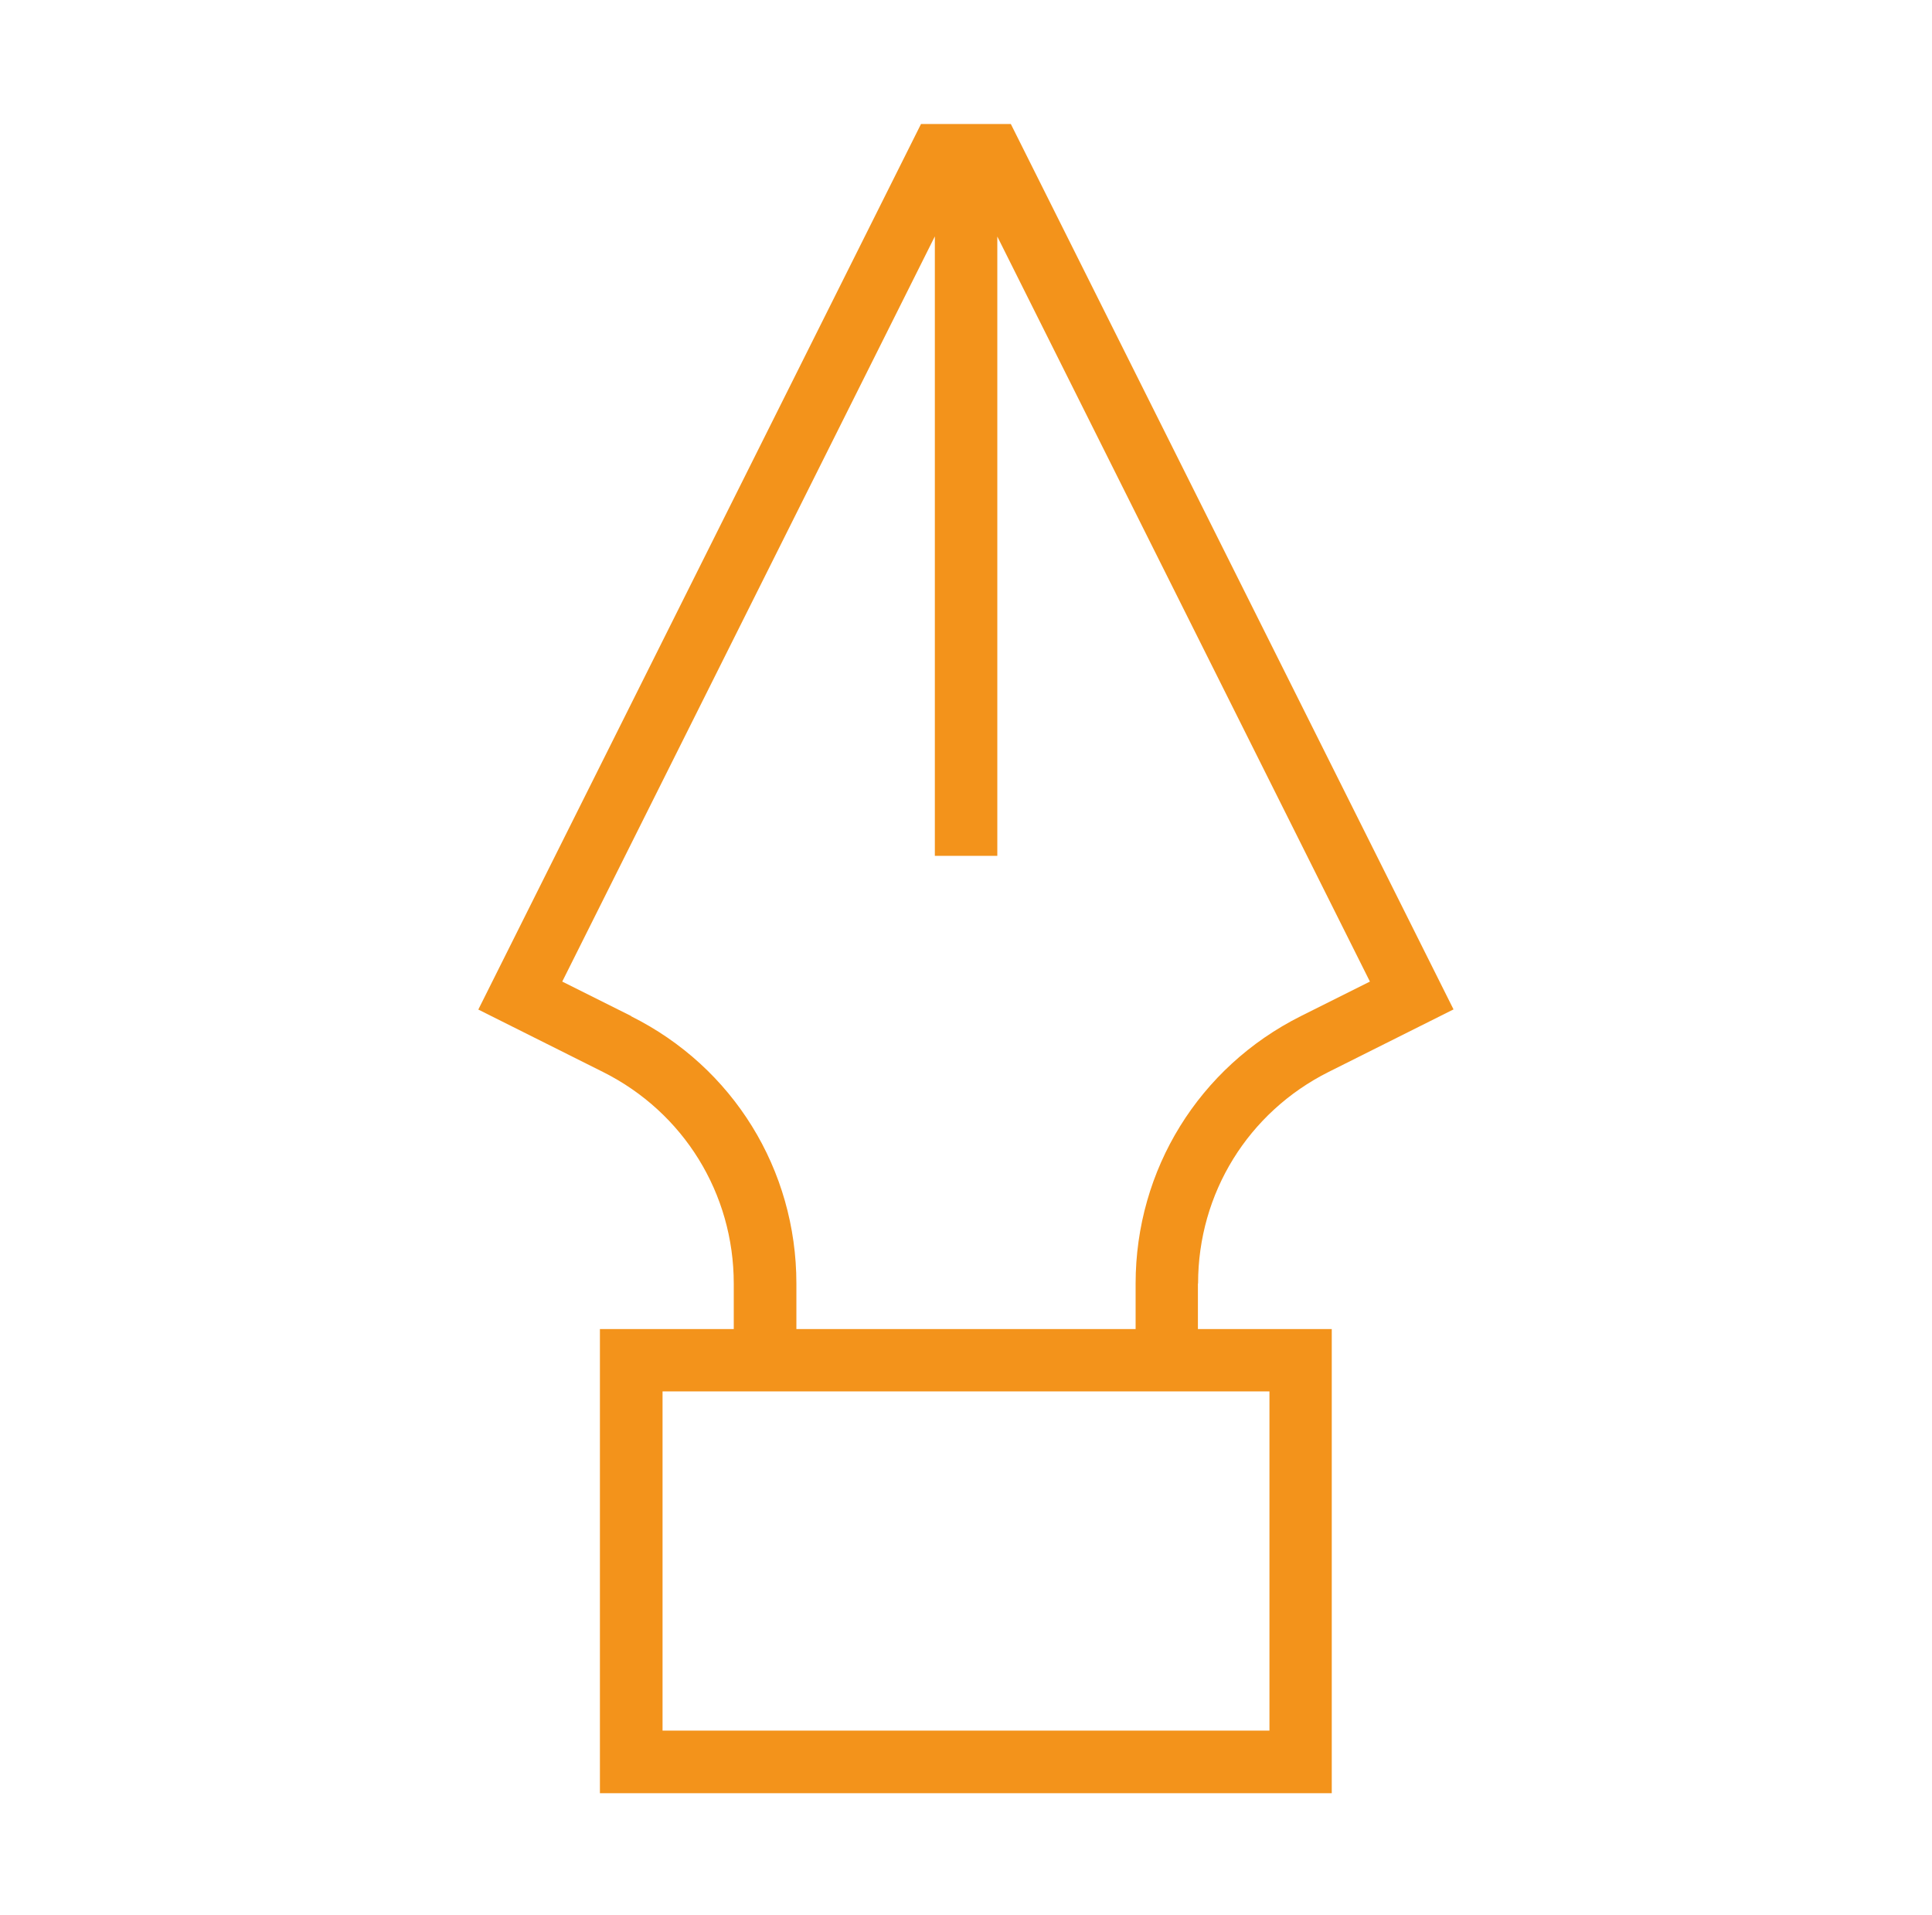 <?xml version="1.0" encoding="UTF-8"?>
<svg id="Livello_1" data-name="Livello 1" xmlns="http://www.w3.org/2000/svg" viewBox="0 0 121.54 120.47">
  <defs>
    <style>
      .cls-1 {
        fill: #f3931b;
      }
    </style>
  </defs>
  <path class="cls-1" d="M75.37,80.74c0-5.67,3.15-10.77,8.22-13.31l7.85-3.93L63.59,7.8h-5.65l-27.85,55.71,7.85,3.93c5.07,2.54,8.22,7.64,8.22,13.31v2.86h-8.42v29.2h46.04v-29.2h-8.42v-2.86ZM39.71,63.92l-4.34-2.17L58.81,14.87v38.97h3.93V14.88l23.44,46.87-4.34,2.17c-6.41,3.21-10.4,9.66-10.4,16.83v2.86h-21.34v-2.86c0-7.17-3.98-13.62-10.4-16.82ZM79.86,87.53v21.34h-38.18v-21.34h38.18Z"/>
</svg>